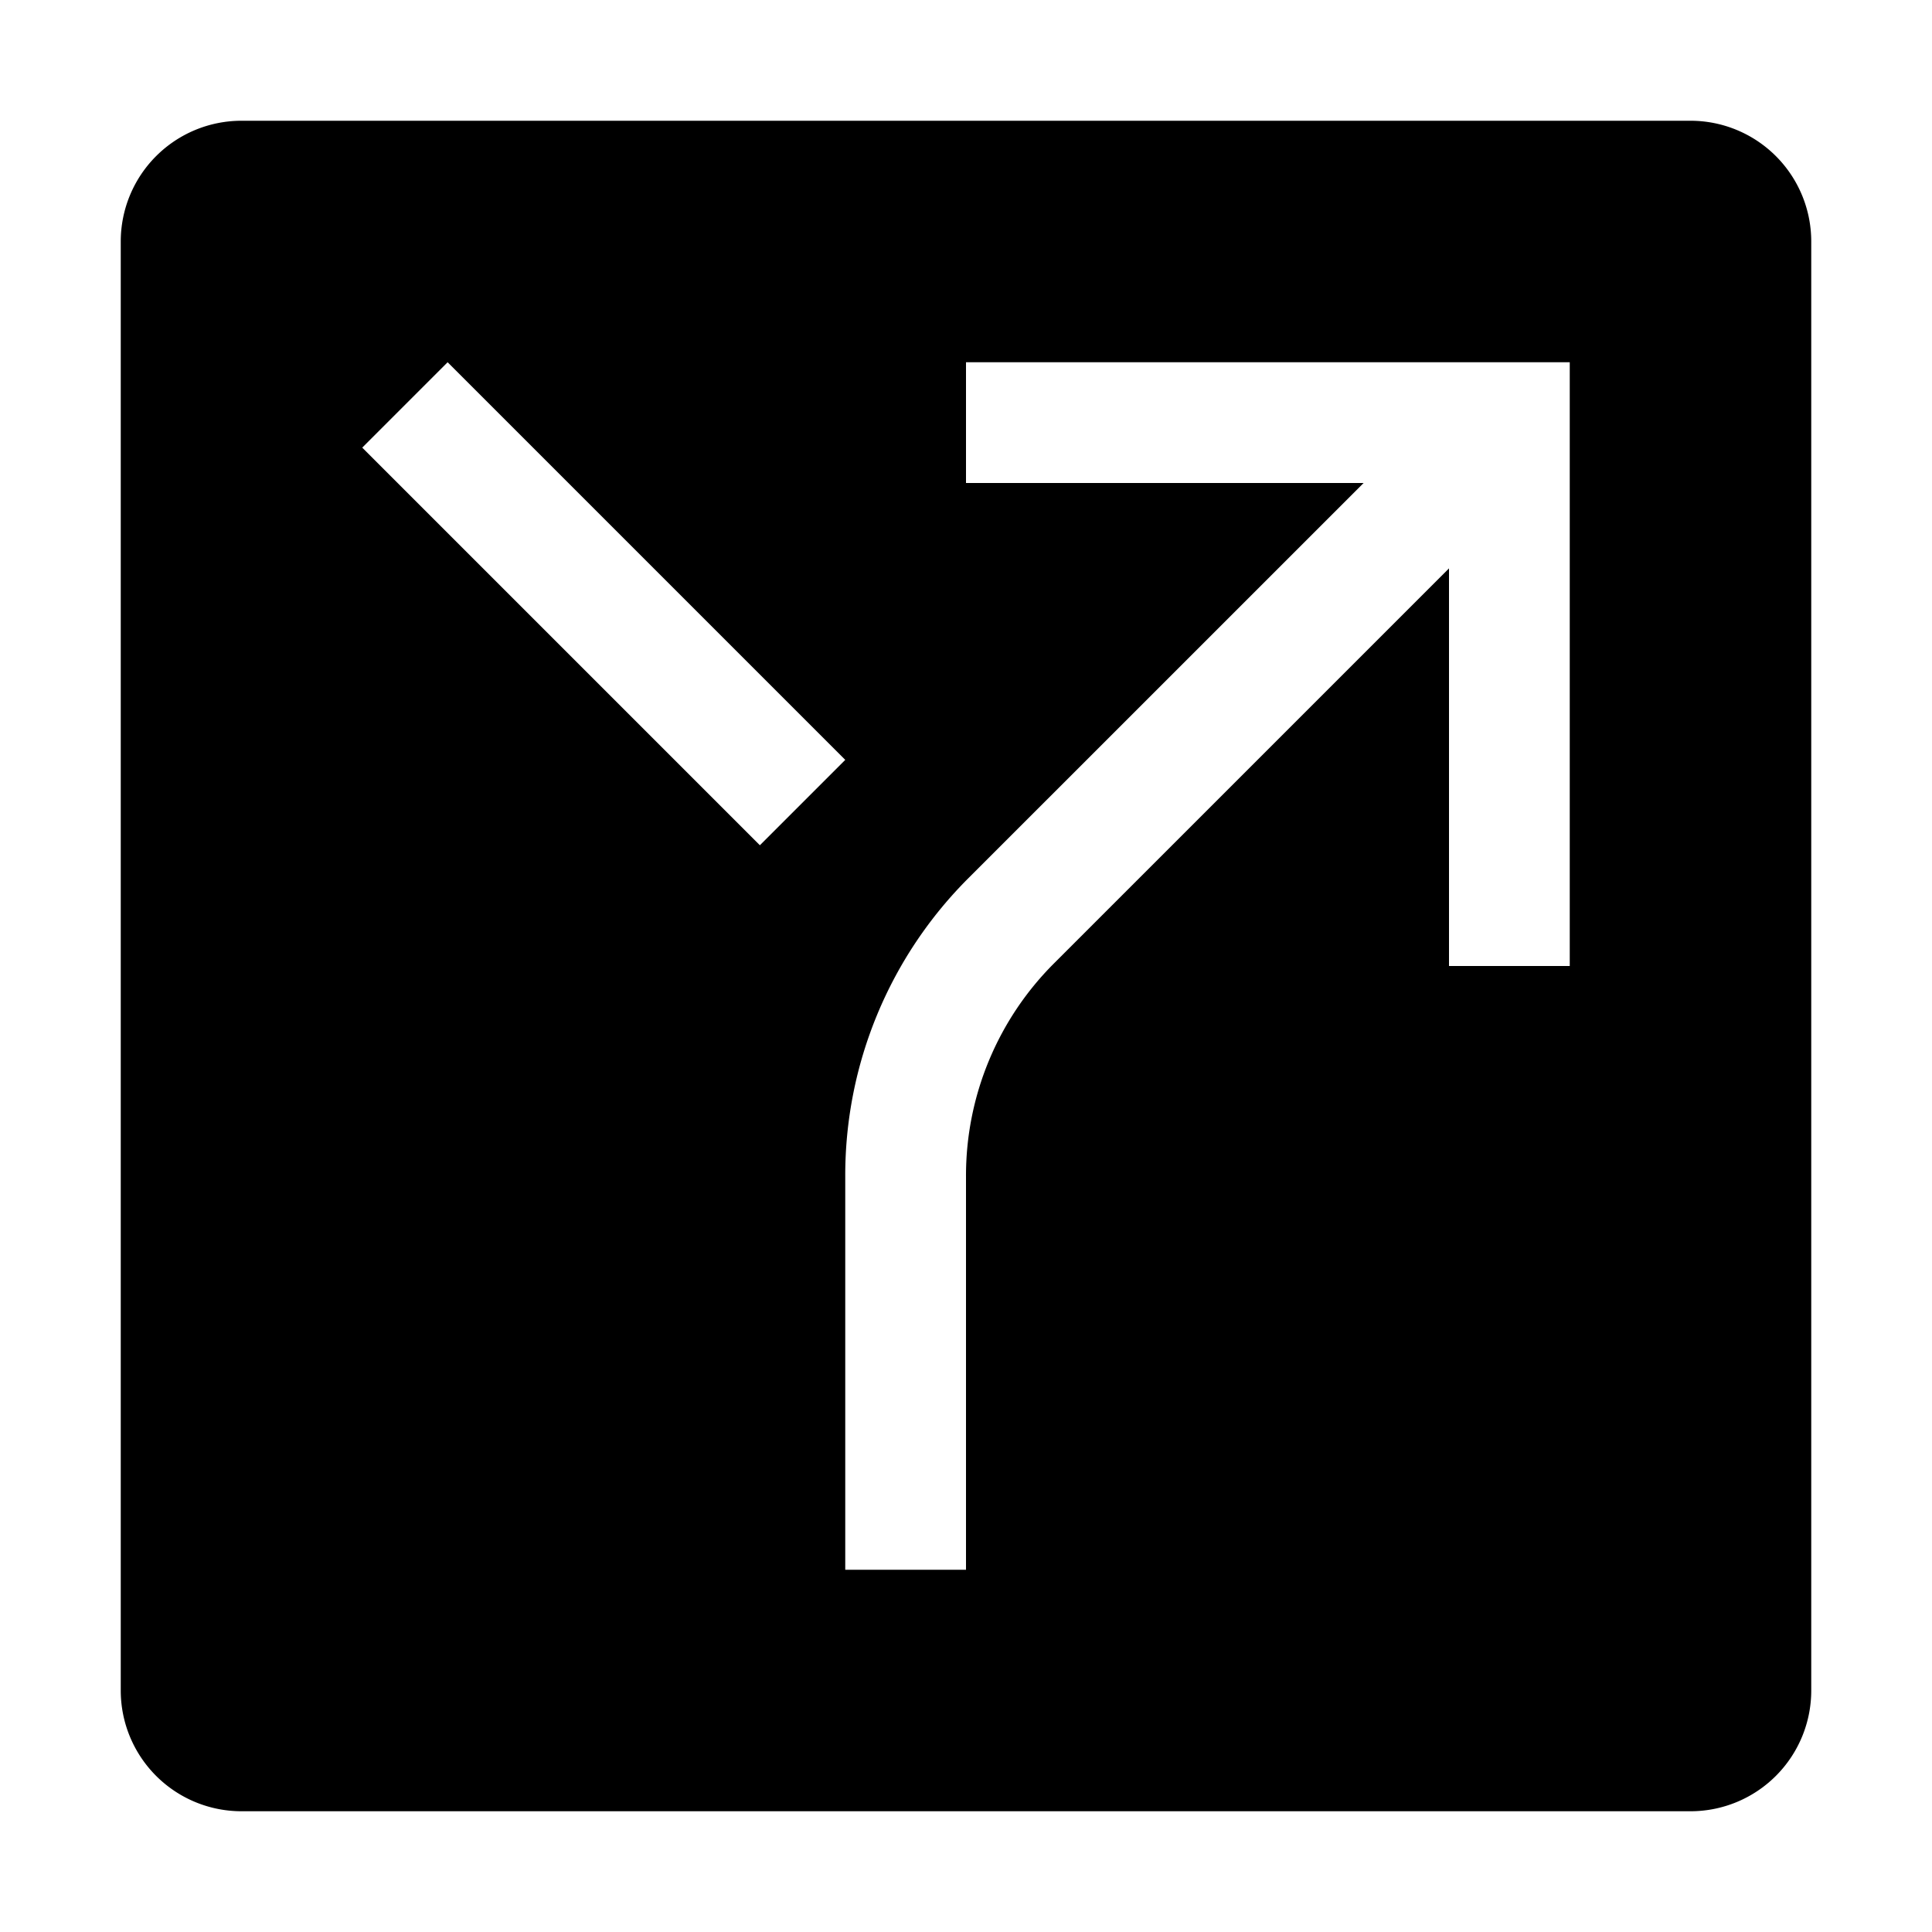 <?xml version="1.0" encoding="utf-8"?><!-- Скачано с сайта svg4.ru / Downloaded from svg4.ru -->
<svg fill="#000000" width="800px" height="800px" viewBox="0 0 32 32" id="icon" xmlns="http://www.w3.org/2000/svg">
  <defs>
    <style>
      .cls-1 {
        fill: none;
      }
    </style>
  </defs>
  <title>direction--bear-right--02--filled</title>
  <path d="M28,2H4A2,2,0,0,0,2,4V28a2,2,0,0,0,2,2H28a2,2,0,0,0,2-2V4A2,2,0,0,0,28,2ZM6,7.414,7.414,6,14,12.586,12.586,14ZM26,16H24V9.414L17.464,15.95A4.968,4.968,0,0,0,16,19.485V26H14V19.485a6.954,6.954,0,0,1,2.05-4.95L22.586,8H16V6H26Z"/>
  <path id="inner-path" class="cls-1" d="M26,6V16H24V9.414L17.464,15.95A4.968,4.968,0,0,0,16,19.485V26H14V19.485a6.954,6.954,0,0,1,2.05-4.95L22.586,8H16V6ZM14,12.586,7.414,6,6,7.414,12.586,14Z"/>
  <rect id="_Transparent_Rectangle_" data-name="&lt;Transparent Rectangle&gt;" class="cls-1" width="32" height="32"/>
</svg>